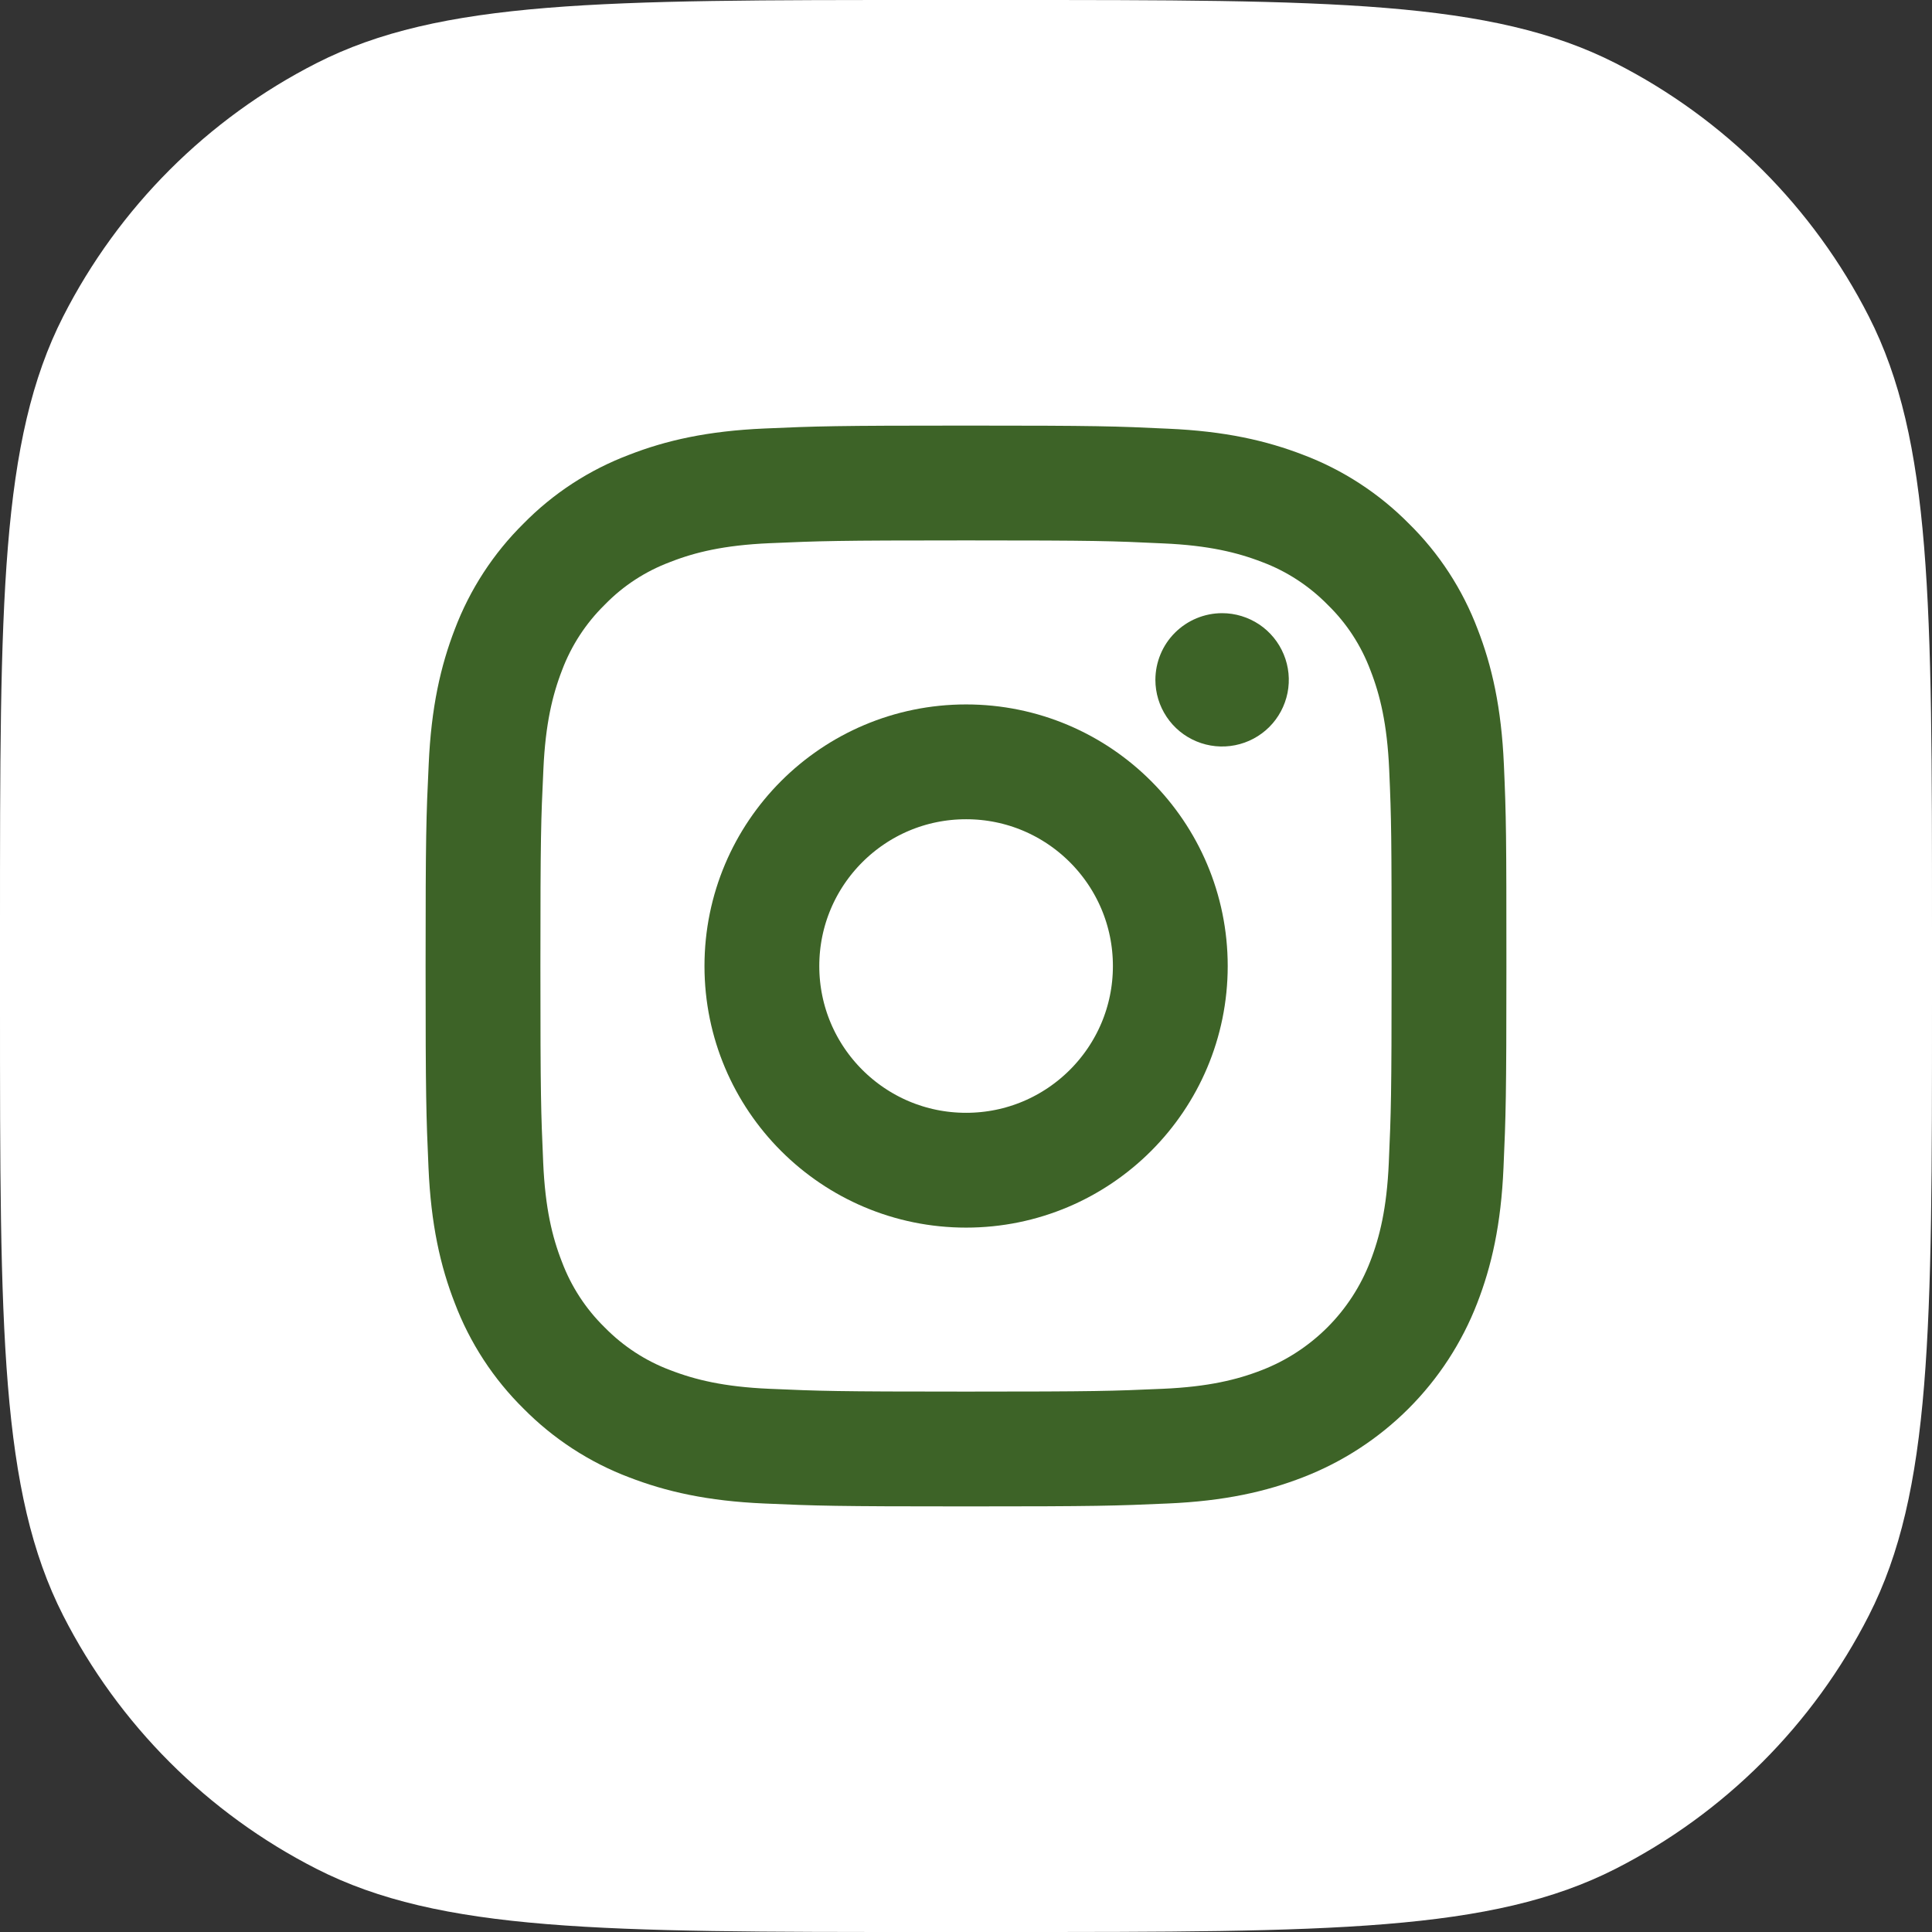 <?xml version="1.0" encoding="UTF-8"?> <svg xmlns="http://www.w3.org/2000/svg" width="40" height="40" viewBox="0 0 40 40" fill="none"><rect x="0" y="0" width="40" height="40" fill="#333333" stroke="none"/><g clip-path="url(#clip0_1_2)"><path d="M0 19.2C0 12.479 0 9.119 1.308 6.552C2.458 4.294 4.294 2.458 6.552 1.308C9.119 0 12.479 0 19.2 0H20.8C27.521 0 30.881 0 33.448 1.308C35.706 2.458 37.542 4.294 38.692 6.552C40 9.119 40 12.479 40 19.2V20.8C40 27.521 40 30.881 38.692 33.448C37.542 35.706 35.706 37.542 33.448 38.692C30.881 40 27.521 40 20.8 40H19.2C12.479 40 9.119 40 6.552 38.692C4.294 37.542 2.458 35.706 1.308 33.448C0 30.881 0 27.521 0 20.8V19.2Z" fill="white"></path><path d="M29.949 15.88C29.902 14.817 29.73 14.087 29.484 13.454C29.23 12.782 28.839 12.18 28.328 11.68C27.827 11.172 27.221 10.777 26.557 10.527C25.92 10.281 25.193 10.109 24.131 10.063C23.06 10.012 22.72 10 20.004 10C17.288 10 16.948 10.012 15.881 10.059C14.818 10.105 14.088 10.277 13.455 10.524C12.782 10.777 12.181 11.168 11.68 11.68C11.172 12.18 10.778 12.786 10.527 13.45C10.281 14.087 10.11 14.813 10.063 15.876C10.012 16.947 10 17.287 10 20.002C10 22.717 10.012 23.057 10.059 24.124C10.105 25.187 10.277 25.917 10.524 26.55C10.778 27.222 11.172 27.824 11.68 28.324C12.181 28.832 12.786 29.227 13.451 29.477C14.088 29.723 14.814 29.895 15.877 29.941C16.944 29.988 17.284 30 20 30C22.716 30 23.056 29.988 24.123 29.941C25.186 29.895 25.916 29.723 26.549 29.477C27.214 29.22 27.818 28.826 28.322 28.323C28.826 27.819 29.219 27.215 29.476 26.55C29.723 25.913 29.895 25.187 29.941 24.124C29.988 23.057 30 22.717 30 20.002C30 17.287 29.996 16.947 29.949 15.88Z" stroke="#3D6327" stroke-width="2.377"></path><path d="M24.154 14.842C24.002 14.615 23.921 14.348 23.921 14.075C23.922 13.709 24.067 13.358 24.326 13.1C24.585 12.841 24.937 12.695 25.303 12.695C25.576 12.695 25.843 12.777 26.07 12.928C26.297 13.08 26.474 13.296 26.578 13.548C26.683 13.8 26.71 14.078 26.657 14.345C26.603 14.613 26.472 14.859 26.279 15.052C26.085 15.245 25.839 15.376 25.571 15.429C25.303 15.482 25.026 15.455 24.773 15.35C24.521 15.246 24.305 15.069 24.154 14.842Z" fill="#3D6327"></path><path d="M20.002 24.228C22.337 24.228 24.23 22.335 24.23 20.001C24.23 17.666 22.337 15.773 20.002 15.773C17.667 15.773 15.774 17.666 15.774 20.001C15.774 22.335 17.667 24.228 20.002 24.228Z" stroke="#3D6327" stroke-width="2.377"></path></g><defs><clipPath id="clip0_1_2"><rect width="40" height="40" fill="white"></rect></clipPath></defs></svg> 